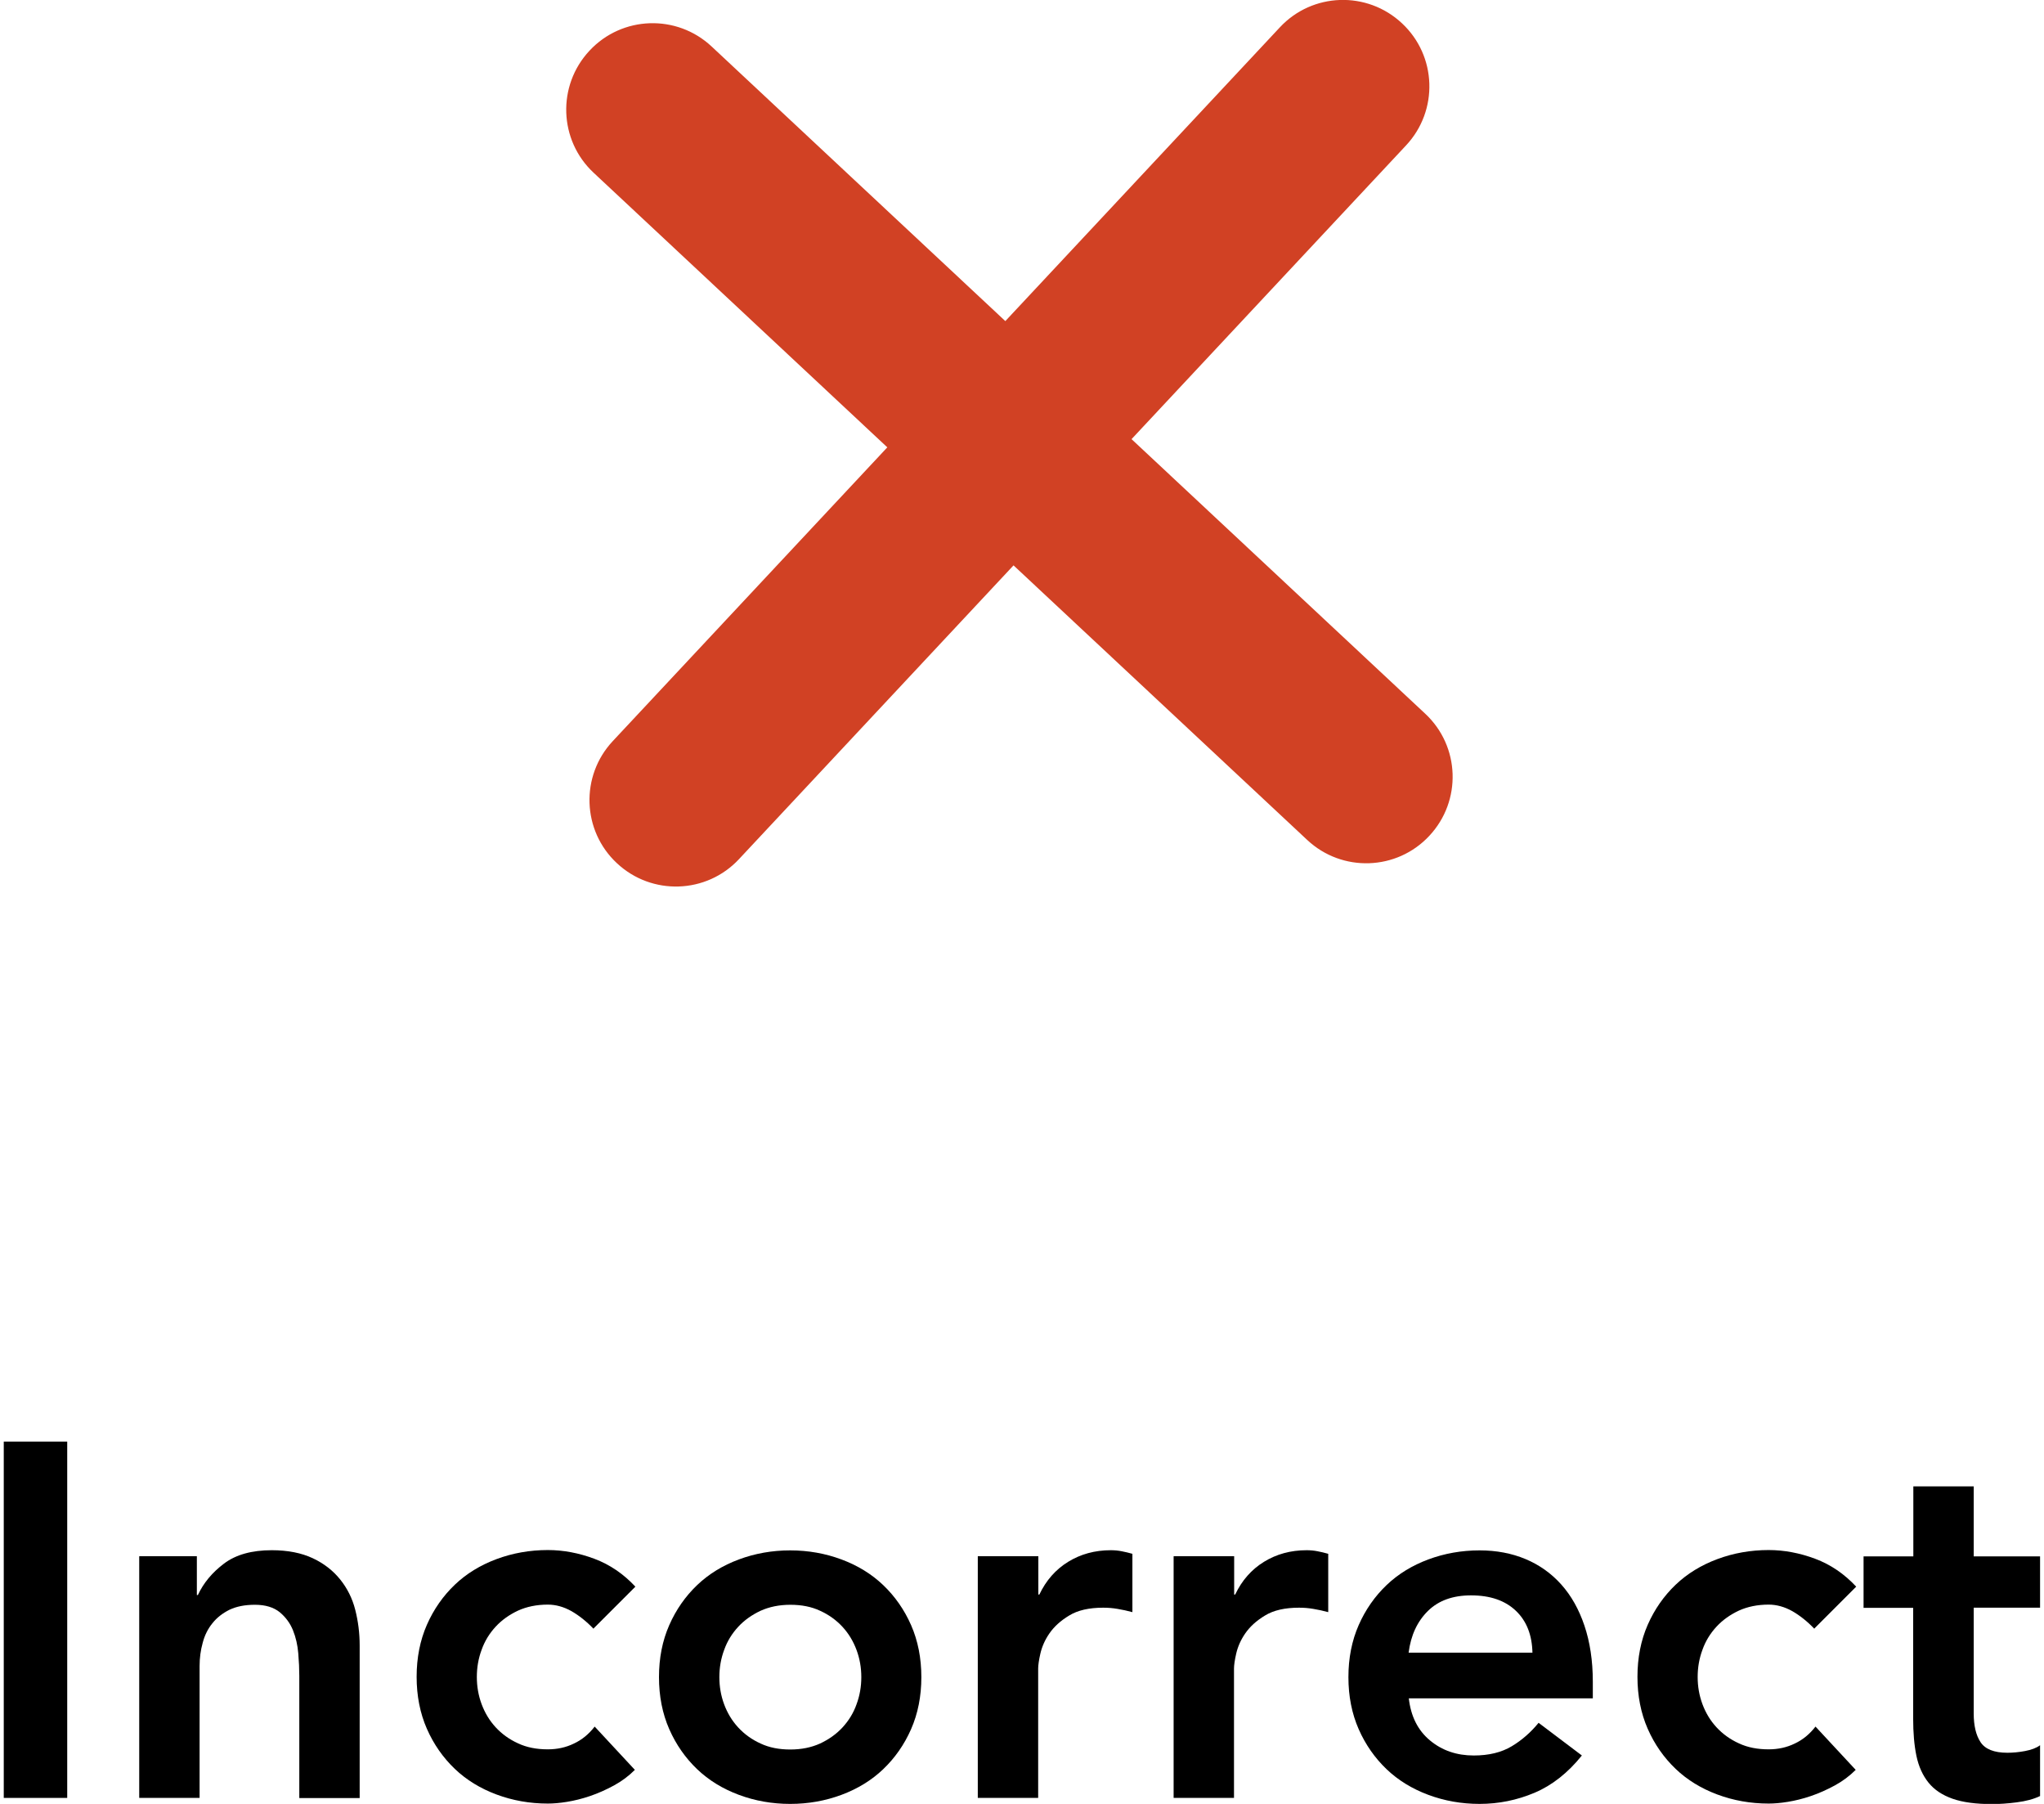 <?xml version="1.0" encoding="UTF-8"?><svg xmlns="http://www.w3.org/2000/svg" id="Layer_166e9e39a48a7f" viewBox="0 0 119.07 105.45" aria-hidden="true" width="119px" height="105px"><defs><linearGradient class="cerosgradient" data-cerosgradient="true" id="CerosGradient_id12d6a25ae" gradientUnits="userSpaceOnUse" x1="50%" y1="100%" x2="50%" y2="0%"><stop offset="0%" stop-color="#d1d1d1"/><stop offset="100%" stop-color="#d1d1d1"/></linearGradient><linearGradient/><style>.cls-1-66e9e39a48a7f{fill:#d14124;}</style></defs><path d="M0,84.27h3.71v20.83H0v-20.83Z"/><path d="M7.94,90.97h3.35v2.27h.06c.33-.71.84-1.32,1.53-1.84.69-.52,1.62-.78,2.79-.78.94,0,1.74.16,2.4.47s1.19.73,1.6,1.24c.41.51.71,1.1.88,1.77s.26,1.36.26,2.09v8.92h-3.53v-7.15c0-.39-.02-.83-.06-1.31-.04-.48-.14-.93-.31-1.35-.17-.42-.43-.77-.78-1.06-.35-.28-.83-.43-1.44-.43s-1.08.1-1.49.29c-.4.2-.74.46-1,.79-.27.33-.46.72-.57,1.15-.12.43-.18.88-.18,1.35v7.71h-3.53v-14.12Z"/><path d="M34.48,95.21c-.41-.43-.84-.77-1.29-1.03-.45-.25-.91-.38-1.38-.38-.65,0-1.23.12-1.74.35-.51.24-.95.55-1.31.94-.36.39-.64.84-.82,1.35-.19.51-.28,1.04-.28,1.59s.09,1.08.28,1.59c.19.51.46.96.82,1.35.36.39.8.71,1.31.94.51.24,1.09.35,1.74.35.55,0,1.06-.11,1.53-.34.47-.22.87-.55,1.21-.99l2.35,2.53c-.35.35-.76.66-1.22.91s-.93.46-1.4.62c-.47.16-.92.27-1.35.34-.43.07-.8.1-1.12.1-1.06,0-2.06-.18-3-.53-.94-.35-1.76-.85-2.44-1.5s-1.23-1.43-1.63-2.34c-.4-.91-.6-1.93-.6-3.04s.2-2.13.6-3.04.95-1.69,1.63-2.34,1.5-1.15,2.44-1.5c.94-.35,1.94-.53,3-.53.9,0,1.81.17,2.72.51.91.34,1.71.89,2.4,1.63l-2.44,2.44Z"/><path d="M38.31,98.04c0-1.12.2-2.13.6-3.04s.95-1.69,1.63-2.34,1.5-1.15,2.44-1.5c.94-.35,1.94-.53,3-.53s2.06.18,3,.53c.94.35,1.76.85,2.44,1.5s1.23,1.43,1.63,2.34c.4.91.6,1.93.6,3.04s-.2,2.13-.6,3.04c-.4.91-.95,1.69-1.63,2.34s-1.5,1.15-2.44,1.5c-.94.35-1.94.53-3,.53s-2.06-.18-3-.53c-.94-.35-1.76-.85-2.44-1.5s-1.23-1.43-1.63-2.34c-.4-.91-.6-1.93-.6-3.04ZM41.84,98.04c0,.55.09,1.08.28,1.59.19.51.46.96.82,1.35.36.39.8.71,1.31.94.51.24,1.09.35,1.74.35s1.23-.12,1.74-.35c.51-.24.95-.55,1.31-.94.36-.39.64-.84.82-1.35.19-.51.28-1.04.28-1.59s-.09-1.08-.28-1.59c-.19-.51-.46-.96-.82-1.35-.36-.39-.8-.71-1.31-.94-.51-.24-1.09-.35-1.74-.35s-1.23.12-1.74.35c-.51.24-.95.55-1.31.94-.36.39-.64.84-.82,1.35-.19.51-.28,1.04-.28,1.59Z"/><path d="M56.96,90.97h3.53v2.24h.06c.39-.82.95-1.46,1.68-1.91.73-.45,1.56-.68,2.5-.68.21,0,.43.02.63.06.21.04.42.09.63.15v3.41c-.29-.08-.58-.14-.87-.19s-.56-.07-.84-.07c-.82,0-1.49.15-1.99.46-.5.3-.88.65-1.15,1.04s-.44.79-.53,1.18c-.09.39-.13.69-.13.88v7.56h-3.53v-14.12Z"/><path d="M68.41,90.97h3.53v2.24h.06c.39-.82.95-1.46,1.68-1.91.73-.45,1.56-.68,2.5-.68.21,0,.43.02.63.06.21.04.42.09.63.15v3.41c-.29-.08-.58-.14-.87-.19s-.56-.07-.84-.07c-.82,0-1.49.15-1.99.46-.5.3-.88.65-1.15,1.04s-.44.79-.53,1.18c-.09.39-.13.69-.13.88v7.56h-3.53v-14.12Z"/><path d="M82.15,99.27c.12,1.06.53,1.88,1.24,2.47.71.59,1.56.88,2.56.88.88,0,1.62-.18,2.22-.54s1.12-.82,1.57-1.37l2.53,1.91c-.82,1.02-1.75,1.75-2.77,2.18-1.02.43-2.09.65-3.21.65-1.06,0-2.06-.18-3-.53-.94-.35-1.76-.85-2.44-1.5s-1.23-1.43-1.63-2.34c-.4-.91-.6-1.93-.6-3.04s.2-2.13.6-3.04.95-1.69,1.63-2.34,1.5-1.15,2.44-1.5c.94-.35,1.94-.53,3-.53.98,0,1.88.17,2.69.51.81.34,1.51.84,2.09,1.49.58.65,1.03,1.45,1.35,2.4.32.95.49,2.04.49,3.28v.97h-10.77ZM89.38,96.62c-.02-1.04-.34-1.86-.97-2.46-.63-.6-1.5-.9-2.62-.9-1.06,0-1.9.3-2.52.91-.62.61-1,1.42-1.13,2.44h7.24Z"/><path d="M105.86,95.21c-.41-.43-.84-.77-1.29-1.03-.45-.25-.91-.38-1.38-.38-.65,0-1.23.12-1.74.35-.51.24-.95.55-1.31.94-.36.39-.64.84-.82,1.35-.19.51-.28,1.04-.28,1.59s.09,1.08.28,1.59c.19.51.46.96.82,1.35.36.39.8.71,1.31.94.51.24,1.09.35,1.74.35.55,0,1.06-.11,1.53-.34.47-.22.87-.55,1.21-.99l2.35,2.53c-.35.35-.76.66-1.22.91s-.93.46-1.4.62c-.47.16-.92.27-1.35.34-.43.07-.8.1-1.12.1-1.06,0-2.06-.18-3-.53-.94-.35-1.76-.85-2.44-1.5s-1.23-1.43-1.63-2.34c-.4-.91-.6-1.93-.6-3.04s.2-2.13.6-3.04.95-1.69,1.63-2.34,1.5-1.15,2.44-1.5c.94-.35,1.94-.53,3-.53.9,0,1.81.17,2.72.51.91.34,1.71.89,2.4,1.63l-2.44,2.44Z"/><path d="M108.74,93.98v-3h2.91v-4.09h3.53v4.09h3.88v3h-3.88v6.18c0,.71.13,1.27.4,1.68.27.41.79.62,1.57.62.31,0,.66-.03,1.03-.1.37-.07.67-.18.88-.34v2.97c-.37.18-.83.3-1.37.37-.54.07-1.02.1-1.43.1-.94,0-1.71-.1-2.31-.31s-1.07-.52-1.41-.94c-.34-.42-.58-.95-.71-1.57-.13-.63-.19-1.35-.19-2.18v-6.47h-2.91Z"/><path class="cls-1-66e9e39a48a7f" d="M81.99,8.5c1.91-2.04,1.8-5.24-.24-7.14-2.04-1.91-5.24-1.8-7.14.24l-16.05,17.17L41.39,2.72c-2.04-1.91-5.24-1.8-7.14.24-1.91,2.04-1.8,5.24.24,7.14l17.17,16.05-16.05,17.17c-1.91,2.04-1.8,5.24.24,7.14,2.04,1.91,5.24,1.8,7.14-.24l16.05-17.17,17.17,16.05c2.04,1.91,5.24,1.8,7.14-.24,1.91-2.04,1.8-5.24-.24-7.14l-17.17-16.05,16.05-17.17Z"/></svg>
